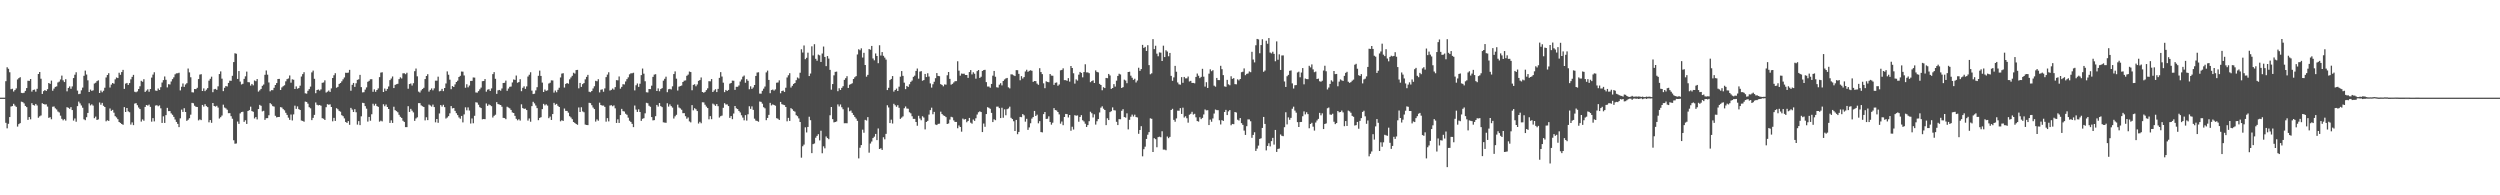 <?xml version="1.0" encoding="UTF-8"?>
<svg xmlns="http://www.w3.org/2000/svg" width="1920" height="150">
  <path d="M0 75.000h1v1.000H0zM1 75.000h1v1.000H1zM2 75.000h1v1.000H2zM3 75.000h1v1.000H3zM4 62.355h1v31.933H4zM5 51.660h1v46.910H5zM6 52.853h1v42.206H6zM7 55.488h1v34.395H7zM8 68.495h1v13.296H8zM9 68.144h1v13.324H9zM10 70.302h1v9.426H10zM11 69.181h1v11.905H11zM12 67.914h1v14.138H12zM13 61.014h1v36.214H13zM14 60.007h1v35.318H14zM15 59.272h1v35.296H15zM16 71.338h1v6.718H16zM17 71.551h1v6.869H17zM18 71.214h1v8.193H18zM19 69.764h1v11.590H19zM20 67.621h1v14.638H20zM21 62.004h1v30.064H21zM22 62.094h1v27.791H22zM23 60.693h1v30.960H23zM24 70.337h1v8.910H24zM25 69.088h1v11.564H25zM26 68.768h1v12.322H26zM27 70.385h1v9.458H27zM28 68.195h1v12.827H28zM29 56.819h1v33.612H29zM30 55.311h1v34.022H30zM31 60.470h1v28.203H31zM32 72.158h1v7.161H32zM33 69.990h1v9.866H33zM34 69.111h1v11.158H34zM35 69.903h1v10.200H35zM36 68.485h1v13.395H36zM37 63.722h1v26.815H37zM38 64.400h1v25.622H38zM39 61.896h1v29.676H39zM40 69.705h1v12.268H40zM41 68.022h1v13.758H41zM42 66.705h1v16.474H42zM43 66.368h1v17.684H43zM44 63.346h1v22.287H44zM45 62.681h1v23.671H45zM46 61.010h1v27.846H46zM47 58.037h1v33.203H47zM48 61.719h1v30.700H48zM49 63.019h1v28.453H49zM50 60.802h1v31.813H50zM51 70.121h1v12.205H51zM52 67.535h1v15.250H52zM53 66.352h1v17.213H53zM54 68.217h1v14.086H54zM55 66.367h1v18.183H55zM56 59.975h1v32.634H56zM57 57.418h1v33.573H57zM58 55.504h1v37.972H58zM59 69.600h1v11.906H59zM60 72.289h1v5.757H60zM61 71.991h1v7.423H61zM62 69.399h1v11.609H62zM63 67.263h1v15.474H63zM64 58.197h1v33.430H64zM65 54.241h1v38.060H65zM66 57.217h1v32.794H66zM67 61.675h1v25.053H67zM68 70.678h1v8.675H68zM69 68.794h1v12.130H69zM70 69.787h1v10.329H70zM71 69.368h1v11.738H71zM72 64.135h1v26.643H72zM73 63.563h1v26.003H73zM74 62.303h1v29.831H74zM75 61.704h1v30.012H75zM76 71.429h1v7.273H76zM77 69.511h1v10.931H77zM78 70.861h1v8.121H78zM79 69.666h1v11.590H79zM80 67.369h1v14.795H80zM81 59.497h1v33.706H81zM82 57.608h1v34.737H82zM83 56.209h1v36.691H83zM84 67.221h1v16.090H84zM85 64.996h1v20.157H85zM86 63.743h1v20.636H86zM87 64.313h1v22.219H87zM88 60.921h1v28.344H88zM89 59.490h1v30.706H89zM90 59.931h1v31.635H90zM91 55.861h1v37.855H91zM92 57.456h1v36.951H92zM93 55.331h1v39.903H93zM94 53.651h1v42.195H94zM95 68.258h1v14.029H95zM96 64.187h1v21.843H96zM97 63.690h1v19.244H97zM98 65.205h1v20.324H98zM99 63.806h1v22.427H99zM100 60.929h1v34.774H100zM101 59.030h1v34.952H101zM102 57.487h1v38.605H102zM103 70.454h1v9.104H103zM104 70.875h1v8.308H104zM105 70.186h1v10.623H105zM106 68.370h1v14.216H106zM107 66.227h1v17.525H107zM108 62.078h1v31.315H108zM109 62.780h1v28.942H109zM110 60.834h1v31.886H110zM111 70.601h1v11.524H111zM112 69.560h1v11.071H112zM113 68.603h1v12.489H113zM114 70.449h1v9.881H114zM115 68.374h1v13.721H115zM116 59.610h1v33.832H116zM117 57.301h1v33.437H117zM118 55.502h1v37.736H118zM119 69.546h1v11.504H119zM120 69.809h1v10.967H120zM121 67.969h1v13.653H121zM122 69.107h1v11.840H122zM123 66.968h1v16.235H123zM124 63.371h1v31.045H124zM125 61.561h1v27.764H125zM126 58.710h1v35.687H126zM127 61.298h1v27.119H127zM128 67.111h1v15.756H128zM129 64.679h1v20.663H129zM130 64.879h1v20.423H130zM131 62.571h1v24.513H131zM132 60.794h1v27.354H132zM133 59.408h1v30.359H133zM134 57.067h1v34.748H134zM135 56.343h1v37.311H135zM136 56.287h1v38.854H136zM137 55.847h1v41.811H137zM138 69.408h1v21.451H138zM139 66.627h1v17.564H139zM140 64.115h1v21.845H140zM141 66.690h1v16.394H141zM142 64.885h1v21.118H142zM143 63.899h1v28.928H143zM144 52.624h1v39.354H144zM145 55.596h1v35.204H145zM146 59.321h1v28.730H146zM147 70.852h1v8.145H147zM148 71.004h1v8.317H148zM149 68.340h1v12.847H149zM150 68.473h1v13.568H150zM151 67.441h1v14.747H151zM152 60.708h1v31.758H152zM153 57.279h1v34.435H153zM154 56.972h1v35.309H154zM155 69.910h1v10.655H155zM156 67.905h1v13.982H156zM157 69.981h1v10.049H157zM158 68.873h1v12.647H158zM159 67.705h1v14.577H159zM160 61.930h1v32.021H160zM161 60.518h1v31.712H161zM162 58.870h1v35.431H162zM163 70.800h1v8.326H163zM164 68.570h1v12.834H164zM165 68.228h1v13.644H165zM166 69.022h1v12.208H166zM167 66.314h1v16.339H167zM168 56.883h1v34.130H168zM169 54.858h1v35.171H169zM170 60.434h1v28.270H170zM171 69.971h1v10.423H171zM172 67.443h1v15.161H172zM173 66.118h1v17.136H173zM174 66.412h1v17.866H174zM175 63.679h1v23.273H175zM176 61.945h1v24.958H176zM177 62.054h1v27.196H177zM178 58.240h1v32.949H178zM179 47.672h1v60.030H179zM180 40.895h1v69.476H180zM181 41.285h1v68.883H181zM182 60.601h1v32.722H182zM183 54.579h1v40.553H183zM184 62.682h1v24.391H184zM185 64.870h1v21.186H185zM186 64.369h1v21.427H186zM187 60.580h1v33.010H187zM188 58.620h1v33.729H188zM189 54.983h1v40.213H189zM190 63.088h1v22.160H190zM191 63.227h1v21.358H191zM192 65.766h1v16.143H192zM193 64.481h1v20.825H193zM194 65.515h1v20.327H194zM195 61.790h1v29.201H195zM196 62.358h1v27.548H196zM197 60.719h1v30.974H197zM198 70.334h1v13.422H198zM199 69.359h1v11.169H199zM200 68.293h1v12.959H200zM201 65.902h1v19.657H201zM202 64.911h1v20.206H202zM203 57.436h1v34.614H203zM204 54.127h1v36.630H204zM205 57.328h1v33.379H205zM206 63.316h1v25.187H206zM207 70.127h1v9.094H207zM208 69.243h1v10.865H208zM209 69.288h1v12.240H209zM210 67.437h1v14.441H210zM211 65.258h1v23.673H211zM212 63.783h1v26.400H212zM213 60.683h1v29.172H213zM214 60.555h1v29.268H214zM215 69.119h1v13.145H215zM216 67.108h1v15.491H216zM217 66.217h1v17.576H217zM218 65.469h1v19.247H218zM219 62.473h1v24.137H219zM220 60.775h1v27.508H220zM221 60.257h1v30.116H221zM222 57.948h1v34.099H222zM223 63.482h1v24.484H223zM224 60.932h1v31.561H224zM225 61.242h1v26.638H225zM226 68.352h1v12.817H226zM227 66.342h1v17.245H227zM228 68.152h1v13.566H228zM229 67.657h1v16.182H229zM230 65.789h1v18.713H230zM231 58.802h1v33.788H231zM232 56.927h1v35.966H232zM233 55.449h1v38.050H233zM234 71.682h1v6.353H234zM235 71.946h1v6.328H235zM236 69.730h1v9.882H236zM237 68.458h1v13.872H237zM238 66.488h1v16.711H238zM239 55.586h1v36.689H239zM240 54.230h1v36.314H240zM241 60.503h1v27.714H241zM242 71.563h1v7.150H242zM243 69.141h1v11.326H243zM244 68.769h1v12.174H244zM245 69.604h1v11.052H245zM246 68.641h1v12.538H246zM247 63.572h1v27.211H247zM248 63.311h1v27.878H248zM249 61.691h1v30.443H249zM250 71.072h1v11.243H250zM251 70.424h1v9.590H251zM252 69.506h1v10.939H252zM253 70.618h1v9.490H253zM254 67.892h1v14.273H254zM255 59.885h1v33.318H255zM256 57.800h1v32.716H256zM257 56.211h1v36.684H257zM258 67.382h1v15.694H258zM259 66.710h1v17.210H259zM260 64.471h1v20.682H260zM261 63.744h1v22.027H261zM262 62.479h1v25.987H262zM263 60.920h1v28.345H263zM264 59.489h1v31.433H264zM265 55.861h1v37.857H265zM266 55.943h1v38.466H266zM267 55.742h1v37.283H267zM268 53.649h1v42.198H268zM269 69.664h1v13.160H269zM270 65.135h1v19.025H270zM271 63.692h1v22.336H271zM272 66.724h1v17.124H272zM273 63.938h1v22.296H273zM274 61.314h1v34.390H274zM275 60.930h1v32.091H275zM276 57.487h1v38.605H276zM277 66.901h1v22.424H277zM278 70.968h1v7.958H278zM279 70.796h1v8.388H279zM280 68.808h1v12.717H280zM281 67.142h1v16.338H281zM282 62.836h1v30.557H282zM283 62.078h1v27.723H283zM284 60.881h1v31.840H284zM285 60.833h1v26.924H285zM286 70.498h1v9.180H286zM287 68.603h1v12.490H287zM288 70.491h1v9.241H288zM289 69.118h1v12.318H289zM290 67.899h1v14.196H290zM291 59.222h1v34.220H291zM292 55.757h1v36.902H292zM293 55.502h1v37.739H293zM294 70.655h1v9.438H294zM295 67.969h1v13.653H295zM296 69.771h1v10.484H296zM297 68.282h1v13.891H297zM298 66.399h1v17.337H298zM299 61.561h1v32.855H299zM300 60.300h1v32.090H300zM301 58.711h1v35.687H301zM302 67.620h1v14.349H302zM303 65.179h1v19.460H303zM304 64.679h1v20.662H304zM305 64.368h1v21.852H305zM306 60.794h1v27.355H306zM307 59.408h1v30.294H307zM308 60.263h1v30.320H308zM309 56.343h1v36.401H309zM310 56.287h1v37.367H310zM311 57.009h1v40.650H311zM312 55.847h1v41.768H312zM313 68.148h1v13.408H313zM314 64.555h1v21.404H314zM315 64.115h1v19.491H315zM316 65.678h1v19.325H316zM317 63.910h1v22.389H317zM318 54.672h1v38.155H318zM319 52.624h1v38.343H319zM320 58.614h1v31.473H320zM321 70.355h1v8.841H321zM322 71.052h1v8.132H322zM323 69.442h1v11.489H323zM324 68.340h1v13.273H324zM325 67.441h1v14.747H325zM326 60.708h1v31.757H326zM327 58.378h1v31.681H327zM328 56.972h1v35.309H328zM329 70.363h1v9.991H329zM330 69.004h1v12.005H330zM331 67.905h1v13.983H331zM332 69.368h1v10.955H332zM333 67.863h1v14.381H333zM334 61.930h1v32.021H334zM335 61.961h1v29.434H335zM336 58.869h1v35.431H336zM337 70.124h1v17.022H337zM338 69.726h1v10.954H338zM339 68.228h1v13.644H339zM340 69.982h1v10.497H340zM341 67.562h1v14.708H341zM342 64.080h1v26.933H342zM343 54.858h1v35.396H343zM344 57.407h1v31.794H344zM345 61.186h1v25.838H345zM346 68.513h1v12.959H346zM347 66.118h1v17.136H347zM348 66.838h1v16.123H348zM349 64.816h1v20.349H349zM350 62.990h1v23.963H350zM351 61.945h1v26.500H351zM352 59.115h1v31.091H352zM353 58.240h1v32.949H353zM354 54.919h1v34.100H354zM355 55.039h1v38.985H355zM356 57.942h1v29.911H356zM357 67.365h1v15.085H357zM358 64.739h1v19.977H358zM359 67.064h1v15.441H359zM360 65.710h1v19.195H360zM361 62.163h1v32.727H361zM362 62.097h1v28.873H362zM363 59.515h1v35.177H363zM364 59.586h1v29.325H364zM365 71.007h1v7.550H365zM366 71.147h1v7.674H366zM367 70.002h1v10.411H367zM368 68.605h1v13.722H368zM369 67.277h1v15.735H369zM370 62.363h1v29.281H370zM371 62.202h1v29.194H371zM372 60.736h1v30.822H372zM373 70.395h1v9.076H373zM374 68.878h1v12.430H374zM375 68.528h1v11.671H375zM376 69.823h1v10.971H376zM377 67.903h1v13.646H377zM378 56.927h1v33.335H378zM379 55.421h1v33.527H379zM380 60.513h1v27.606H380zM381 72.066h1v6.366H381zM382 69.384h1v10.560H382zM383 69.072h1v11.230H383zM384 69.611h1v11.011H384zM385 67.936h1v14.018H385zM386 63.745h1v26.788H386zM387 63.578h1v27.073H387zM388 61.903h1v29.662H388zM389 69.718h1v12.252H389zM390 68.000h1v14.561H390zM391 66.672h1v16.535H391zM392 66.453h1v17.956H392zM393 63.312h1v23.074H393zM394 61.017h1v25.783H394zM395 61.342h1v27.626H395zM396 58.035h1v33.210H396zM397 63.540h1v28.859H397zM398 63.012h1v28.572H398zM399 60.800h1v31.814H399zM400 70.042h1v10.061H400zM401 67.449h1v15.524H401zM402 66.324h1v17.266H402zM403 68.230h1v15.162H403zM404 66.367h1v18.179H404zM405 58.760h1v33.859H405zM406 57.415h1v33.571H406zM407 55.502h1v37.977H407zM408 69.600h1v11.894H408zM409 72.252h1v5.953H409zM410 71.955h1v7.438H410zM411 69.401h1v11.670H411zM412 66.977h1v16.073H412zM413 58.202h1v34.087H413zM414 54.241h1v36.318H414zM415 58.314h1v31.698H415zM416 63.442h1v20.393H416zM417 70.678h1v9.104H417zM418 68.787h1v12.142H418zM419 69.789h1v10.325H419zM420 69.369h1v11.736H420zM421 64.133h1v26.643H421zM422 63.560h1v26.010H422zM423 61.702h1v30.433H423zM424 61.807h1v25.797H424zM425 71.143h1v7.868H425zM426 69.507h1v10.937H426zM427 70.862h1v8.916H427zM428 68.967h1v12.289H428zM429 67.369h1v14.795H429zM430 59.501h1v33.704H430zM431 56.518h1v35.830H431zM432 56.208h1v36.691H432zM433 67.223h1v16.109H433zM434 64.469h1v20.686H434zM435 63.741h1v21.447H435zM436 64.312h1v22.221H436zM437 60.919h1v28.347H437zM438 59.489h1v30.707H438zM439 58.224h1v33.342H439zM440 55.861h1v37.857H440zM441 56.525h1v37.884H441zM442 53.795h1v41.439H442zM443 53.649h1v42.199H443zM444 67.839h1v14.705H444zM445 63.690h1v22.338H445zM446 66.725h1v15.671H446zM447 64.595h1v20.935H447zM448 63.805h1v22.429H448zM449 60.930h1v34.773H449zM450 59.032h1v36.991H450zM451 57.487h1v38.604H451zM452 70.453h1v8.483H452zM453 70.795h1v8.388H453zM454 69.881h1v10.927H454zM455 67.924h1v14.662H455zM456 66.227h1v17.525H456zM457 62.078h1v31.315H457zM458 62.421h1v29.300H458zM459 60.833h1v31.887H459zM460 70.938h1v7.932H460zM461 68.941h1v11.690H461zM462 68.603h1v12.490H462zM463 70.448h1v10.575H463zM464 67.899h1v14.196H464zM465 59.222h1v34.220H465zM466 57.300h1v33.437H466zM467 55.502h1v37.739H467zM468 69.546h1v11.504H468zM469 69.037h1v11.739H469zM470 67.969h1v13.653H470zM471 68.858h1v12.089H471zM472 66.899h1v16.304H472zM473 61.561h1v32.855H473zM474 61.688h1v29.949H474zM475 58.711h1v35.687H475zM476 68.074h1v20.316H476zM477 66.725h1v16.906H477zM478 64.679h1v20.662H478zM479 64.879h1v20.787H479zM480 62.571h1v24.781H480zM481 60.794h1v27.355H481zM482 59.408h1v30.958H482zM483 57.067h1v35.677H483zM484 56.308h1v37.346H484zM485 56.287h1v38.853H485zM486 55.847h1v41.811H486zM487 69.408h1v11.630H487zM488 65.490h1v18.701H488zM489 64.115h1v21.845H489zM490 66.690h1v17.253H490zM491 64.325h1v21.678H491zM492 57.727h1v35.100H492zM493 52.624h1v38.609H493zM494 56.582h1v34.219H494zM495 62.408h1v24.639H495zM496 70.852h1v8.112H496zM497 71.004h1v8.317H497zM498 68.340h1v12.847H498zM499 68.473h1v13.568H499zM500 65.810h1v24.109H500zM501 59.036h1v33.429H501zM502 57.279h1v35.002H502zM503 56.972h1v32.244H503zM504 69.891h1v10.674H504zM505 67.905h1v13.983H505zM506 70.092h1v9.087H506zM507 68.392h1v13.129H507zM508 67.705h1v14.577H508zM509 61.930h1v32.021H509zM510 60.519h1v33.654H510zM511 58.869h1v35.431H511zM512 70.800h1v8.489H512zM513 68.570h1v13.302H513zM514 68.228h1v11.955H514zM515 68.684h1v12.827H515zM516 66.314h1v16.339H516zM517 56.883h1v34.130H517zM518 54.858h1v34.478H518zM519 60.434h1v27.751H519zM520 69.510h1v10.883H520zM521 66.584h1v16.021H521zM522 66.118h1v17.136H522zM523 65.709h1v18.568H523zM524 62.990h1v23.963H524zM525 61.945h1v24.958H525zM526 61.766h1v27.485H526zM527 58.240h1v32.949H527zM528 57.298h1v32.899H528zM529 54.919h1v38.321H529zM530 55.333h1v38.691H530zM531 69.318h1v11.433H531zM532 65.191h1v19.525H532zM533 64.739h1v18.354H533zM534 66.262h1v17.639H534zM535 64.844h1v20.436H535zM536 62.097h1v32.793H536zM537 61.469h1v32.080H537zM538 59.515h1v35.177H538zM539 70.674h1v7.883H539zM540 71.210h1v7.436H540zM541 70.565h1v9.848H541zM542 69.239h1v12.621H542zM543 67.821h1v15.191H543zM544 62.363h1v29.281H544zM545 62.467h1v26.717H545zM546 60.736h1v30.822H546zM547 70.681h1v8.901H547zM548 69.500h1v10.805H548zM549 68.528h1v12.780H549zM550 70.705h1v9.240H550zM551 68.273h1v13.276H551zM552 59.805h1v30.458H552zM553 55.421h1v33.820H553zM554 58.786h1v30.000H554zM555 63.493h1v19.304H555zM556 70.756h1v8.508H556zM557 69.072h1v11.230H557zM558 69.871h1v10.310H558zM559 69.091h1v12.356H559zM560 64.241h1v26.293H560zM561 63.745h1v25.416H561zM562 61.903h1v29.662H562zM563 62.009h1v25.182H563zM564 69.019h1v12.377H564zM565 66.672h1v16.535H565zM566 66.663h1v17.121H566zM567 65.612h1v19.591H567zM568 62.633h1v23.753H568zM569 61.017h1v27.502H569zM570 58.868h1v31.441H570zM571 58.035h1v34.364H571zM572 63.540h1v24.906H572zM573 60.800h1v31.814H573zM574 62.033h1v25.727H574zM575 68.561h1v13.068H575zM576 66.324h1v17.266H576zM577 68.230h1v13.472H577zM578 67.166h1v17.220H578zM579 65.290h1v25.851H579zM580 58.300h1v34.319H580zM581 55.727h1v37.169H581zM582 55.502h1v37.977H582zM583 71.875h1v6.113H583zM584 71.955h1v6.295H584zM585 69.751h1v9.869H585zM586 68.094h1v14.221H586zM587 66.482h1v16.713H587zM588 55.585h1v36.704H588zM589 54.241h1v36.318H589zM590 61.414h1v26.827H590zM591 71.571h1v7.438H591zM592 69.153h1v11.776H592zM593 68.787h1v11.384H593zM594 69.605h1v11.042H594zM595 68.641h1v12.539H595zM596 63.560h1v27.217H596zM597 63.316h1v27.873H597zM598 61.702h1v30.433H598zM599 71.607h1v6.685H599zM600 69.872h1v10.141H600zM601 69.507h1v10.937H601zM602 70.583h1v10.139H602zM603 67.369h1v14.795H603zM604 59.501h1v33.704H604zM605 57.803h1v32.716H605zM606 56.208h1v36.691H606zM607 67.223h1v15.848H607zM608 65.901h1v18.018H608zM609 64.469h1v20.686H609zM610 63.741h1v22.028H610zM611 61.614h1v26.853H611zM612 59.489h1v29.777H612zM613 60.272h1v30.650H613zM614 55.861h1v37.857H614zM615 37.855h1v83.215H615zM616 40.368h1v71.989H616zM617 34.898h1v76.132H617zM618 45.486h1v52.294H618zM619 44.406h1v57.344H619zM620 40.443h1v57.031H620zM621 58.440h1v31.204H621zM622 56.497h1v35.793H622zM623 35.582h1v82.021H623zM624 42.586h1v68.121H624zM625 33.945h1v76.244H625zM626 45.152h1v60.647H626zM627 46.630h1v57.719H627zM628 41.943h1v61.103H628zM629 42.516h1v65.315H629zM630 47.559h1v52.854H630zM631 41.117h1v76.603H631zM632 35.717h1v76.658H632zM633 43.716h1v70.215H633zM634 50.796h1v54.030H634zM635 43.054h1v62.987H635zM636 45.013h1v61.912H636zM637 53.663h1v34.847H637zM638 68.871h1v13.302H638zM639 64.568h1v26.907H639zM640 57.855h1v36.149H640zM641 55.217h1v38.491H641zM642 54.983h1v38.289H642zM643 70.057h1v10.132H643zM644 67.812h1v13.956H644zM645 69.100h1v11.132H645zM646 67.470h1v14.930H646zM647 66.224h1v17.687H647zM648 61.360h1v33.308H648zM649 60.076h1v34.523H649zM650 58.496h1v36.176H650zM651 67.553h1v15.011H651zM652 65.076h1v20.372H652zM653 64.574h1v20.341H653zM654 63.926h1v22.751H654zM655 60.689h1v27.556H655zM656 59.324h1v30.447H656zM657 58.467h1v32.632H657zM658 41.844h1v50.980H658zM659 37.820h1v83.815H659zM660 38.597h1v74.869H660zM661 37.143h1v74.261H661zM662 44.208h1v55.381H662zM663 40.536h1v61.417H663zM664 49.918h1v42.149H664zM665 58.870h1v33.688H665zM666 57.475h1v32.493H666zM667 37.676h1v79.597H667zM668 38.206h1v72.030H668zM669 35.289h1v73.407H669zM670 44.909h1v61.145H670zM671 46.332h1v58.633H671zM672 41.036h1v61.810H672zM673 42.990h1v64.618H673zM674 48.526h1v50.113H674zM675 34.750h1v79.690H675zM676 42.643h1v71.245H676zM677 39.970h1v75.173H677zM678 42.856h1v62.582H678zM679 44.228h1v62.767H679zM680 45.781h1v57.016H680zM681 69.192h1v11.655H681zM682 67.441h1v15.108H682zM683 61.491h1v33.041H683zM684 60.642h1v31.275H684zM685 58.395h1v36.498H685zM686 70.343h1v9.392H686zM687 69.117h1v11.706H687zM688 68.057h1v13.989H688zM689 69.870h1v10.933H689zM690 66.549h1v16.265H690zM691 58.873h1v32.428H691zM692 54.581h1v35.712H692zM693 58.263h1v31.140H693zM694 63.484h1v19.653H694zM695 68.433h1v13.354H695zM696 66.015h1v17.335H696zM697 66.762h1v16.735H697zM698 64.720h1v21.502H698zM699 62.885h1v24.172H699zM700 61.862h1v27.435H700zM701 59.022h1v32.256H701zM702 58.099h1v33.172H702zM703 54.459h1v39.230H703zM704 52.645h1v43.921H704zM705 60.433h1v28.523H705zM706 54.992h1v36.049H706zM707 54.620h1v37.739H707zM708 62.009h1v27.261H708zM709 61.481h1v28.798H709zM710 56.765h1v42.605H710zM711 59.183h1v34.459H711zM712 56.249h1v36.562H712zM713 58.779h1v29.218H713zM714 64.051h1v20.526H714zM715 67.282h1v15.401H715zM716 64.739h1v23.032H716zM717 62.772h1v23.127H717zM718 60.076h1v35.541H718zM719 56.117h1v39.947H719zM720 58.329h1v36.823H720zM721 58.505h1v36.452H721zM722 64.612h1v21.140H722zM723 65.205h1v22.413H723zM724 66.285h1v22.366H724zM725 64.818h1v24.212H725zM726 65.013h1v24.953H726zM727 57.797h1v37.439H727zM728 55.316h1v39.515H728zM729 60.585h1v31.275H729zM730 65.006h1v24.691H730zM731 64.426h1v25.685H731zM732 63.344h1v29.107H732zM733 62.367h1v31.292H733zM734 62.332h1v31.326H734zM735 47.031h1v51.500H735zM736 54.279h1v42.057H736zM737 58.091h1v39.436H737zM738 56.492h1v44.622H738zM739 56.680h1v34.394H739zM740 56.577h1v35.269H740zM741 57.596h1v33.821H741zM742 57.583h1v36.329H742zM743 59.812h1v33.069H743zM744 55.335h1v35.254H744zM745 53.789h1v40.429H745zM746 57.162h1v37.804H746zM747 55.524h1v36.273H747zM748 56.646h1v36.203H748zM749 60.405h1v30.426H749zM750 54.639h1v33.302H750zM751 53.768h1v32.473H751zM752 59.828h1v25.687H752zM753 58.927h1v27.161H753zM754 54.489h1v46.960H754zM755 53.828h1v41.044H755zM756 53.623h1v43.778H756zM757 63.059h1v24.559H757zM758 66.465h1v15.881H758zM759 66.460h1v16.333H759zM760 67.358h1v16.221H760zM761 64.484h1v22.195H761zM762 58.111h1v35.621H762zM763 54.491h1v37.160H763zM764 58.926h1v33.381H764zM765 67.027h1v14.901H765zM766 67.298h1v14.593H766zM767 65.049h1v17.987H767zM768 63.907h1v26.769H768zM769 65.585h1v17.151H769zM770 62.194h1v28.208H770zM771 61.025h1v22.948H771zM772 60.259h1v28.244H772zM773 59.840h1v24.028H773zM774 67.080h1v16.239H774zM775 67.906h1v14.007H775zM776 57.093h1v33.355H776zM777 57.164h1v34.288H777zM778 57.852h1v35.273H778zM779 58.406h1v42.182H779zM780 53.853h1v38.269H780zM781 53.924h1v49.142H781zM782 56.732h1v44.590H782zM783 61.651h1v28.129H783zM784 58.454h1v31.532H784zM785 60.309h1v27.299H785zM786 59.176h1v29.398H786zM787 54.906h1v38.558H787zM788 53.532h1v37.719H788zM789 55.127h1v44.619H789zM790 54.362h1v43.476H790zM791 53.986h1v40.689H791zM792 54.362h1v36.728H792zM793 62.882h1v27.012H793zM794 62.198h1v22.978H794zM795 62.328h1v26.737H795zM796 64.203h1v23.867H796zM797 65.102h1v29.613H797zM798 52.365h1v40.647H798zM799 55.323h1v46.087H799zM800 56.928h1v44.779H800zM801 64.007h1v23.646H801zM802 67.731h1v18.261H802zM803 62.473h1v28.868H803zM804 62.913h1v28.250H804zM805 63.187h1v26.167H805zM806 56.842h1v36.877H806zM807 58.071h1v37.677H807zM808 58.150h1v36.085H808zM809 65.157h1v17.865H809zM810 63.605h1v20.905H810zM811 63.344h1v21.492H811zM812 65.864h1v20.177H812zM813 64.882h1v22.975H813zM814 54.003h1v40.970H814zM815 53.704h1v39.608H815zM816 52.474h1v43.670H816zM817 61.539h1v28.304H817zM818 61.554h1v25.944H818zM819 62.048h1v25.585H819zM820 60.002h1v30.192H820zM821 62.664h1v25.662H821zM822 50.682h1v49.715H822zM823 52.200h1v45.145H823zM824 56.263h1v43.211H824zM825 64.198h1v24.286H825zM826 60.969h1v27.926H826zM827 61.898h1v26.705H827zM828 57.335h1v36.168H828zM829 55.234h1v34.641H829zM830 55.992h1v32.406H830zM831 59.402h1v32.984H831zM832 55.370h1v37.915H832zM833 49.343h1v45.691H833zM834 55.606h1v41.912H834zM835 55.619h1v40.447H835zM836 56.236h1v36.853H836zM837 63.131h1v22.660H837zM838 62.279h1v24.691H838zM839 61.683h1v28.540H839zM840 63.746h1v24.072H840zM841 54.074h1v41.603H841zM842 55.243h1v37.907H842zM843 55.583h1v35.849H843zM844 64.409h1v21.962H844zM845 65.269h1v17.416H845zM846 69.325h1v12.318H846zM847 66.954h1v16.531H847zM848 67.658h1v16.843H848zM849 59.830h1v36.276H849zM850 60.076h1v30.743H850zM851 56.771h1v35.423H851zM852 57.952h1v28.149H852zM853 68.231h1v17.177H853zM854 67.564h1v14.937H854zM855 64.632h1v20.009H855zM856 66.513h1v18.324H856zM857 61.940h1v31.624H857zM858 58.299h1v37.773H858zM859 56.635h1v34.858H859zM860 57.209h1v34.400H860zM861 67.559h1v17.512H861zM862 66.910h1v16.931H862zM863 61.192h1v28.715H863zM864 61.854h1v28.458H864zM865 63.918h1v23.105H865zM866 55.285h1v44.070H866zM867 55.104h1v36.889H867zM868 58.089h1v31.571H868zM869 59.677h1v28.321H869zM870 61.334h1v28.148H870zM871 60.478h1v27.568H871zM872 63.328h1v26.587H872zM873 61.828h1v28.367H873zM874 52.035h1v50.701H874zM875 54.449h1v45.395H875zM876 53.065h1v43.872H876zM877 34.466h1v85.582H877zM878 36.807h1v77.756H878zM879 36.002h1v76.620H879zM880 39.102h1v67.587H880zM881 34.718h1v68.774H881zM882 50.036h1v51.455H882zM883 57.020h1v33.860H883zM884 56.342h1v34.896H884zM885 30.033h1v86.683H885zM886 37.755h1v68.365H886zM887 35.127h1v71.767H887zM888 41.233h1v71.844H888zM889 43.228h1v62.103H889zM890 40.261h1v64.683H890zM891 40.429h1v65.010H891zM892 46.827h1v53.972H892zM893 35.082h1v79.814H893zM894 43.825h1v71.055H894zM895 38.607h1v76.779H895zM896 39.589h1v65.293H896zM897 43.225h1v62.931H897zM898 40.671h1v64.430H898zM899 58.277h1v26.225H899zM900 62.064h1v21.509H900zM901 59.443h1v32.613H901zM902 50.601h1v42.867H902zM903 55.080h1v35.856H903zM904 63.326h1v21.677H904zM905 64.786h1v20.267H905zM906 65.038h1v18.022H906zM907 59.247h1v28.253H907zM908 63.613h1v19.090H908zM909 59.100h1v31.180H909zM910 60.204h1v29.090H910zM911 60.182h1v30.666H911zM912 58.759h1v35.467H912zM913 62.549h1v25.559H913zM914 62.102h1v25.318H914zM915 63.715h1v22.126H915zM916 63.671h1v24.292H916zM917 64.019h1v23.370H917zM918 59.096h1v31.023H918zM919 56.471h1v36.512H919zM920 58.180h1v35.228H920zM921 60.031h1v30.014H921zM922 59.019h1v32.488H922zM923 52.857h1v37.673H923zM924 58.901h1v28.983H924zM925 66.528h1v17.537H925zM926 63.143h1v21.628H926zM927 67.519h1v17.106H927zM928 56.555h1v39.488H928zM929 53.261h1v38.596H929zM930 54.695h1v38.794H930zM931 53.931h1v37.035H931zM932 65.780h1v21.391H932zM933 66.536h1v17.609H933zM934 59.872h1v24.709H934zM935 61.466h1v23.152H935zM936 61.542h1v30.841H936zM937 50.552h1v45.027H937zM938 53.163h1v39.098H938zM939 57.689h1v35.163H939zM940 66.352h1v19.684H940zM941 66.668h1v17.689H941zM942 61.322h1v27.056H942zM943 64.790h1v20.744H943zM944 65.490h1v19.034H944zM945 58.561h1v37.623H945zM946 60.587h1v34.612H946zM947 59.987h1v35.408H947zM948 64.614h1v21.395H948zM949 64.781h1v21.657H949zM950 60.922h1v31.030H950zM951 61.758h1v30.820H951zM952 60.697h1v29.986H952zM953 55.442h1v39.104H953zM954 55.114h1v40.809H954zM955 52.544h1v47.775H955zM956 57.768h1v45.873H956zM957 56.716h1v40.186H957zM958 56.403h1v35.284H958zM959 54.907h1v36.838H959zM960 55.437h1v37.672H960zM961 39.770h1v66.084H961zM962 45.721h1v57.928H962zM963 47.905h1v53.652H963zM964 34.775h1v81.158H964zM965 29.886h1v84.223H965zM966 30.282h1v81.522H966zM967 40.920h1v65.758H967zM968 34.618h1v71.567H968zM969 30.137h1v68.114H969zM970 55.164h1v34.653H970zM971 54.173h1v40.995H971zM972 31.293h1v84.238H972zM973 33.600h1v78.483H973zM974 29.238h1v80.801H974zM975 40.322h1v72.096H975zM976 40.992h1v67.408H976zM977 39.714h1v66.169H977zM978 41.374h1v69.676H978zM979 47.074h1v52.716H979zM980 31.799h1v84.872H980zM981 45.869h1v68.489H981zM982 41.729h1v72.318H982zM983 53.715h1v49.546H983zM984 42.583h1v61.706H984zM985 42.566h1v62.055H985zM986 62.545h1v35.156H986zM987 66.779h1v19.437H987zM988 58.548h1v36.972H988zM989 57.476h1v32.681H989zM990 54.369h1v37.637H990zM991 54.043h1v36.468H991zM992 64.050h1v19.468H992zM993 67.997h1v13.938H993zM994 65.471h1v19.491H994zM995 65.329h1v21.223H995zM996 55.633h1v38.141H996zM997 55.030h1v42.511H997zM998 59.331h1v34.399H998zM999 55.691h1v37.978H999zM1000 52.264h1v37.041H1000zM1001 64.769h1v20.798H1001zM1002 60.326h1v27.507H1002zM1003 60.744h1v25.493H1003zM1004 60.813h1v26.825H1004zM1005 50.548h1v47.961H1005zM1006 51.770h1v43.460H1006zM1007 49.475h1v44.844H1007zM1008 53.314h1v43.966H1008zM1009 55.437h1v44.869H1009zM1010 54.937h1v39.171H1010zM1011 60.661h1v31.881H1011zM1012 60.376h1v30.909H1012zM1013 62.405h1v24.281H1013zM1014 62.792h1v25.794H1014zM1015 61.999h1v25.017H1015zM1016 54.153h1v44.959H1016zM1017 50.483h1v44.729H1017zM1018 54.757h1v40.028H1018zM1019 68.707h1v14.437H1019zM1020 67.241h1v15.338H1020zM1021 64.457h1v23.514H1021zM1022 61.687h1v26.505H1022zM1023 62.682h1v24.688H1023zM1024 54.506h1v38.990H1024zM1025 56.909h1v38.418H1025zM1026 56.762h1v37.733H1026zM1027 66.266h1v18.963H1027zM1028 62.682h1v23.585H1028zM1029 60.994h1v25.009H1029zM1030 61.707h1v23.178H1030zM1031 62.159h1v24.182H1031zM1032 58.269h1v38.661H1032zM1033 55.967h1v37.027H1033zM1034 55.141h1v41.559H1034zM1035 62.759h1v22.198H1035zM1036 63.640h1v21.889H1036zM1037 63.078h1v23.518H1037zM1038 61.934h1v27.041H1038zM1039 61.126h1v28.584H1039zM1040 49.734h1v46.655H1040zM1041 48.987h1v47.136H1041zM1042 52.800h1v40.868H1042zM1043 57.748h1v41.102H1043zM1044 58.358h1v34.481H1044zM1045 56.930h1v33.783H1045zM1046 64.069h1v21.913H1046zM1047 60.995h1v24.052H1047zM1048 60.408h1v28.933H1048zM1049 58.651h1v36.437H1049zM1050 51.399h1v41.128H1050zM1051 37.416h1v82.662H1051zM1052 37.577h1v80.533H1052zM1053 35.337h1v80.990H1053zM1054 37.584h1v65.464H1054zM1055 42.812h1v64.421H1055zM1056 43.519h1v53.580H1056zM1057 56.027h1v35.403H1057zM1058 54.324h1v39.971H1058zM1059 41.038h1v74.955H1059zM1060 39.510h1v69.819H1060zM1061 33.512h1v79.168H1061zM1062 41.988h1v67.346H1062zM1063 43.096h1v60.424H1063zM1064 37.760h1v66.168H1064zM1065 44.977h1v59.329H1065zM1066 47.088h1v50.981H1066zM1067 43.727h1v65.938H1067zM1068 42.826h1v71.493H1068zM1069 43.246h1v68.819H1069zM1070 42.965h1v62.102H1070zM1071 40.069h1v66.607H1071zM1072 43.585h1v61.211H1072zM1073 51.497h1v40.917H1073zM1074 61.097h1v23.769H1074zM1075 63.497h1v27.105H1075zM1076 55.663h1v38.463H1076zM1077 57.297h1v34.631H1077zM1078 60.285h1v27.690H1078zM1079 64.121h1v20.930H1079zM1080 67.744h1v13.988H1080zM1081 64.999h1v17.035H1081zM1082 63.252h1v21.993H1082zM1083 64.919h1v20.311H1083zM1084 61.040h1v33.743H1084zM1085 62.805h1v30.485H1085zM1086 53.133h1v40.619H1086zM1087 52.105h1v38.642H1087zM1088 58.233h1v31.003H1088zM1089 59.270h1v28.057H1089zM1090 55.944h1v30.806H1090zM1091 56.995h1v31.827H1091zM1092 52.507h1v51.237H1092zM1093 51.600h1v52.701H1093zM1094 53.444h1v48.181H1094zM1095 37.288h1v84.348H1095zM1096 42.321h1v70.761H1096zM1097 39.644h1v72.097H1097zM1098 41.935h1v66.273H1098zM1099 43.378h1v55.752H1099zM1100 50.112h1v46.135H1100zM1101 54.918h1v36.596H1101zM1102 56.278h1v36.333H1102zM1103 39.967h1v76.417H1103zM1104 32.378h1v73.954H1104zM1105 30.298h1v81.410H1105zM1106 39.818h1v67.839H1106zM1107 42.129h1v65.780H1107zM1108 41.954h1v61.552H1108zM1109 41.094h1v65.310H1109zM1110 45.530h1v55.494H1110zM1111 30.086h1v98.286H1111zM1112 40.553h1v73.037H1112zM1113 41.543h1v72.018H1113zM1114 39.244h1v65.886H1114zM1115 42.902h1v62.283H1115zM1116 43.601h1v65.650H1116zM1117 58.845h1v32.381H1117zM1118 63.487h1v21.505H1118zM1119 60.248h1v35.487H1119zM1120 56.799h1v35.839H1120zM1121 56.401h1v36.705H1121zM1122 64.074h1v23.837H1122zM1123 64.391h1v19.169H1123zM1124 65.574h1v16.960H1124zM1125 62.451h1v26.760H1125zM1126 61.682h1v29.985H1126zM1127 55.629h1v44.503H1127zM1128 54.742h1v37.741H1128zM1129 58.018h1v34.776H1129zM1130 56.510h1v36.524H1130zM1131 53.649h1v42.115H1131zM1132 57.657h1v35.967H1132zM1133 62.295h1v29.842H1133zM1134 63.137h1v27.677H1134zM1135 58.474h1v32.509H1135zM1136 57.860h1v32.841H1136zM1137 56.288h1v41.358H1137zM1138 39.200h1v80.708H1138zM1139 38.418h1v70.726H1139zM1140 33.842h1v80.560H1140zM1141 40.851h1v61.081H1141zM1142 41.106h1v66.344H1142zM1143 46.503h1v52.242H1143zM1144 55.127h1v35.503H1144zM1145 57.234h1v37.407H1145zM1146 36.968h1v55.848H1146zM1147 42.137h1v76.022H1147zM1148 39.706h1v71.782H1148zM1149 36.262h1v67.106H1149zM1150 45.115h1v55.686H1150zM1151 46.454h1v55.816H1151zM1152 41.034h1v63.284H1152zM1153 42.563h1v62.668H1153zM1154 45.263h1v55.334H1154zM1155 39.227h1v77.516H1155zM1156 44.682h1v71.921H1156zM1157 42.481h1v73.836H1157zM1158 45.216h1v63.320H1158zM1159 45.179h1v65.139H1159zM1160 46.728h1v54.113H1160zM1161 64.185h1v20.808H1161zM1162 66.005h1v17.749H1162zM1163 54.481h1v37.876H1163zM1164 55.267h1v40.721H1164zM1165 53.382h1v44.154H1165zM1166 59.830h1v28.512H1166zM1167 61.921h1v24.628H1167zM1168 62.572h1v31.445H1168zM1169 61.132h1v32.809H1169zM1170 61.679h1v26.823H1170zM1171 53.515h1v48.674H1171zM1172 58.871h1v40.209H1172zM1173 56.906h1v42.813H1173zM1174 59.748h1v30.307H1174zM1175 59.139h1v33.653H1175zM1176 58.689h1v33.634H1176zM1177 57.664h1v38.047H1177zM1178 54.769h1v38.166H1178zM1179 50.891h1v45.752H1179zM1180 51.814h1v45.921H1180zM1181 50.115h1v46.571H1181zM1182 32.713h1v89.940H1182zM1183 35.914h1v78.524H1183zM1184 33.982h1v76.659H1184zM1185 43.201h1v62.848H1185zM1186 36.566h1v70.590H1186zM1187 36.846h1v59.593H1187zM1188 53.392h1v42.981H1188zM1189 51.024h1v42.777H1189zM1190 34.579h1v90.952H1190zM1191 38.485h1v75.134H1191zM1192 32.692h1v73.068H1192zM1193 37.083h1v65.913H1193zM1194 38.026h1v66.244H1194zM1195 40.372h1v63.170H1195zM1196 36.204h1v73.401H1196zM1197 45.002h1v55.862H1197zM1198 32.872h1v83.282H1198zM1199 42.989h1v74.629H1199zM1200 39.453h1v76.533H1200zM1201 50.679h1v55.382H1201zM1202 42.080h1v65.461H1202zM1203 39.484h1v68.948H1203zM1204 52.404h1v43.542H1204zM1205 63.832h1v21.078H1205zM1206 62.324h1v32.144H1206zM1207 60.479h1v32.165H1207zM1208 54.013h1v38.079H1208zM1209 54.343h1v32.901H1209zM1210 66.800h1v16.575H1210zM1211 67.285h1v17.056H1211zM1212 59.462h1v37.111H1212zM1213 60.318h1v34.253H1213zM1214 60.318h1v27.994H1214zM1215 54.893h1v41.015H1215zM1216 55.204h1v37.150H1216zM1217 60.746h1v29.528H1217zM1218 62.800h1v26.793H1218zM1219 60.755h1v24.851H1219zM1220 63.654h1v22.291H1220zM1221 61.245h1v25.610H1221zM1222 62.311h1v25.941H1222zM1223 57.180h1v37.038H1223zM1224 56.312h1v35.382H1224zM1225 56.508h1v35.651H1225zM1226 65.638h1v19.268H1226zM1227 67.743h1v12.232H1227zM1228 65.679h1v19.620H1228zM1229 67.969h1v15.008H1229zM1230 67.964h1v14.060H1230zM1231 66.716h1v18.764H1231zM1232 68.943h1v15.611H1232zM1233 70.173h1v10.421H1233zM1234 68.287h1v12.113H1234zM1235 70.406h1v8.889H1235zM1236 70.301h1v8.958H1236zM1237 68.906h1v10.743H1237zM1238 72.582h1v4.830H1238zM1239 69.162h1v11.384H1239zM1240 69.703h1v8.888H1240zM1241 72.042h1v6.174H1241zM1242 72.437h1v5.991H1242zM1243 73.083h1v4.558H1243zM1244 73.482h1v2.674H1244zM1245 73.697h1v2.749H1245zM1246 74.178h1v1.877H1246zM1247 72.585h1v5.312H1247zM1248 72.787h1v4.917H1248zM1249 73.703h1v3.263H1249zM1250 74.268h1v1.917H1250zM1251 74.420h1v1.338H1251zM1252 74.259h1v1.507H1252zM1253 73.614h1v3.033H1253zM1254 74.224h1v1.547H1254zM1255 74.258h1v1.345H1255zM1256 74.101h1v1.802H1256zM1257 74.260h1v1.467H1257zM1258 74.092h1v1.935H1258zM1259 74.166h1v1.627H1259zM1260 74.437h1v1.092H1260zM1261 74.202h1v1.969H1261zM1262 74.532h1v1.235H1262zM1263 74.528h1v1.000H1263zM1264 74.195h1v1.807H1264zM1265 74.378h1v1.198H1265zM1266 74.207h1v1.377H1266zM1267 74.350h1v1.300H1267zM1268 74.524h1v1.044H1268zM1269 45.669h1v67.754H1269zM1270 52.141h1v52.498H1270zM1271 49.939h1v47.504H1271zM1272 58.146h1v35.483H1272zM1273 59.014h1v29.841H1273zM1274 63.651h1v20.768H1274zM1275 68.154h1v14.650H1275zM1276 68.347h1v12.297H1276zM1277 70.754h1v8.433H1277zM1278 69.122h1v10.029H1278zM1279 70.225h1v7.727H1279zM1280 67.714h1v12.604H1280zM1281 67.424h1v13.244H1281zM1282 69.228h1v9.293H1282zM1283 70.454h1v8.405H1283zM1284 71.809h1v7.214H1284zM1285 73.151h1v3.985H1285zM1286 73.752h1v3.305H1286zM1287 74.056h1v1.855H1287zM1288 74.244h1v1.800H1288zM1289 73.846h1v2.148H1289zM1290 74.306h1v1.530H1290zM1291 46.945h1v61.397H1291zM1292 53.500h1v48.619H1292zM1293 53.176h1v42.912H1293zM1294 59.376h1v34.780H1294zM1295 57.677h1v35.802H1295zM1296 63.927h1v21.792H1296zM1297 70.068h1v13.405H1297zM1298 69.390h1v11.450H1298zM1299 70.257h1v8.967H1299zM1300 69.082h1v9.627H1300zM1301 69.132h1v10.209H1301zM1302 65.770h1v17.820H1302zM1303 65.223h1v17.139H1303zM1304 69.187h1v9.766H1304zM1305 70.737h1v8.994H1305zM1306 70.623h1v8.204H1306zM1307 73.005h1v3.840H1307zM1308 72.628h1v5.034H1308zM1309 73.969h1v2.157H1309zM1310 74.120h1v1.925H1310zM1311 73.950h1v2.436H1311zM1312 74.034h1v1.899H1312zM1313 45.060h1v69.085H1313zM1314 52.443h1v51.187H1314zM1315 60.225h1v32.242H1315zM1316 57.715h1v36.672H1316zM1317 59.994h1v28.065H1317zM1318 60.209h1v27.969H1318zM1319 68.118h1v14.441H1319zM1320 68.639h1v11.968H1320zM1321 69.609h1v10.179H1321zM1322 67.758h1v11.158H1322zM1323 70.137h1v8.437H1323zM1324 65.829h1v17.421H1324zM1325 66.737h1v14.236H1325zM1326 69.406h1v10.200H1326zM1327 69.477h1v10.760H1327zM1328 71.416h1v7.823H1328zM1329 72.518h1v4.752H1329zM1330 73.487h1v3.385H1330zM1331 73.963h1v2.196H1331zM1332 73.436h1v2.676H1332zM1333 73.543h1v2.416H1333zM1334 71.817h1v7.048H1334zM1335 66.372h1v17.656H1335zM1336 68.202h1v13.241H1336zM1337 70.774h1v8.852H1337zM1338 70.735h1v8.760H1338zM1339 71.262h1v6.870H1339zM1340 72.342h1v4.515H1340zM1341 74.243h1v2.178H1341zM1342 73.973h1v2.182H1342zM1343 72.471h1v4.807H1343zM1344 72.537h1v4.298H1344zM1345 71.856h1v7.227H1345zM1346 71.159h1v7.326H1346zM1347 72.220h1v5.094H1347zM1348 73.317h1v3.587H1348zM1349 73.160h1v3.744H1349zM1350 73.713h1v2.524H1350zM1351 74.117h1v1.926H1351zM1352 74.349h1v1.603H1352zM1353 74.446h1v1.000H1353zM1354 74.365h1v1.216H1354zM1355 74.328h1v1.078H1355zM1356 52.595h1v59.010H1356zM1357 47.697h1v58.943H1357zM1358 53.626h1v44.726H1358zM1359 55.831h1v42.974H1359zM1360 53.904h1v49.488H1360zM1361 53.740h1v43.646H1361zM1362 64.353h1v21.756H1362zM1363 66.005h1v18.508H1363zM1364 65.783h1v18.140H1364zM1365 63.939h1v23.055H1365zM1366 66.757h1v16.780H1366zM1367 58.048h1v27.621H1367zM1368 58.177h1v28.873H1368zM1369 62.665h1v21.103H1369zM1370 64.996h1v22.435H1370zM1371 66.633h1v21.655H1371zM1372 69.078h1v14.463H1372zM1373 66.229h1v19.215H1373zM1374 67.310h1v17.541H1374zM1375 68.324h1v15.587H1375zM1376 67.221h1v17.455H1376zM1377 67.622h1v14.883H1377zM1378 48.203h1v59.242H1378zM1379 48.581h1v61.227H1379zM1380 47.775h1v50.682H1380zM1381 56.034h1v40.775H1381zM1382 56.788h1v35.989H1382zM1383 57.227h1v31.704H1383zM1384 61.091h1v28.904H1384zM1385 63.720h1v25.784H1385zM1386 57.820h1v34.842H1386zM1387 58.153h1v38.058H1387zM1388 60.115h1v33.766H1388zM1389 56.520h1v32.485H1389zM1390 58.912h1v34.737H1390zM1391 61.396h1v26.767H1391zM1392 56.789h1v39.076H1392zM1393 56.382h1v33.718H1393zM1394 60.859h1v27.385H1394zM1395 64.590h1v20.644H1395zM1396 67.005h1v18.259H1396zM1397 61.268h1v24.525H1397zM1398 61.539h1v23.388H1398zM1399 67.181h1v14.685H1399zM1400 41.516h1v64.422H1400zM1401 52.633h1v49.256H1401zM1402 53.741h1v48.916H1402zM1403 55.171h1v46.650H1403zM1404 51.295h1v43.047H1404zM1405 60.090h1v27.214H1405zM1406 62.514h1v25.776H1406zM1407 63.311h1v21.112H1407zM1408 65.554h1v19.848H1408zM1409 64.009h1v22.437H1409zM1410 61.531h1v25.928H1410zM1411 61.909h1v26.454H1411zM1412 61.500h1v25.165H1412zM1413 64.960h1v19.112H1413zM1414 65.839h1v21.887H1414zM1415 67.223h1v16.919H1415zM1416 62.534h1v23.199H1416zM1417 66.028h1v18.858H1417zM1418 68.218h1v13.138H1418zM1419 66.843h1v17.720H1419zM1420 68.796h1v13.129H1420zM1421 69.224h1v12.402H1421zM1422 60.214h1v31.505H1422zM1423 67.467h1v16.609H1423zM1424 68.968h1v14.613H1424zM1425 68.776h1v14.133H1425zM1426 68.696h1v12.441H1426zM1427 64.432h1v25.952H1427zM1428 67.675h1v16.412H1428zM1429 69.735h1v10.956H1429zM1430 62.752h1v29.258H1430zM1431 65.227h1v23.067H1431zM1432 67.704h1v16.948H1432zM1433 62.430h1v31.317H1433zM1434 64.157h1v19.212H1434zM1435 62.070h1v31.653H1435zM1436 61.323h1v30.684H1436zM1437 61.814h1v24.101H1437zM1438 62.649h1v22.239H1438zM1439 69.738h1v12.902H1439zM1440 69.788h1v12.813H1440zM1441 66.222h1v21.647H1441zM1442 66.183h1v18.000H1442zM1443 68.623h1v27.280H1443zM1444 52.812h1v40.488H1444zM1445 58.917h1v31.143H1445zM1446 54.512h1v35.653H1446zM1447 55.116h1v36.911H1447zM1448 53.854h1v37.638H1448zM1449 58.636h1v34.646H1449zM1450 57.409h1v34.187H1450zM1451 59.042h1v30.113H1451zM1452 47.398h1v55.186H1452zM1453 49.742h1v52.921H1453zM1454 54.780h1v43.946H1454zM1455 60.306h1v27.372H1455zM1456 60.462h1v26.447H1456zM1457 62.003h1v24.325H1457zM1458 61.965h1v24.904H1458zM1459 59.460h1v30.101H1459zM1460 50.212h1v45.419H1460zM1461 55.191h1v42.260H1461zM1462 57.877h1v39.036H1462zM1463 63.102h1v24.220H1463zM1464 59.731h1v28.017H1464zM1465 58.720h1v30.146H1465zM1466 60.552h1v28.952H1466zM1467 59.616h1v30.045H1467zM1468 53.322h1v48.290H1468zM1469 52.280h1v44.638H1469zM1470 50.219h1v48.209H1470zM1471 55.633h1v38.339H1471zM1472 57.034h1v34.040H1472zM1473 57.351h1v33.650H1473zM1474 62.009h1v25.046H1474zM1475 55.953h1v35.527H1475zM1476 48.265h1v54.776H1476zM1477 48.682h1v51.511H1477zM1478 56.498h1v40.493H1478zM1479 50.211h1v42.410H1479zM1480 50.882h1v47.471H1480zM1481 54.952h1v43.399H1481zM1482 57.501h1v38.204H1482zM1483 58.208h1v34.081H1483zM1484 55.559h1v46.310H1484zM1485 54.599h1v51.183H1485zM1486 52.229h1v49.268H1486zM1487 50.737h1v47.433H1487zM1488 49.640h1v44.664H1488zM1489 51.004h1v44.069H1489zM1490 55.627h1v34.825H1490zM1491 57.282h1v35.134H1491zM1492 63.871h1v28.577H1492zM1493 57.364h1v30.173H1493zM1494 61.374h1v31.959H1494zM1495 56.156h1v39.681H1495zM1496 50.520h1v43.109H1496zM1497 51.339h1v43.854H1497zM1498 58.925h1v35.661H1498zM1499 62.144h1v24.136H1499zM1500 66.164h1v19.916H1500zM1501 61.953h1v23.928H1501zM1502 61.341h1v26.257H1502zM1503 58.586h1v28.726H1503zM1504 58.593h1v46.787H1504zM1505 60.786h1v31.953H1505zM1506 59.395h1v32.078H1506zM1507 58.793h1v29.586H1507zM1508 57.380h1v29.676H1508zM1509 58.879h1v35.309H1509zM1510 58.405h1v32.377H1510zM1511 57.183h1v32.502H1511zM1512 46.041h1v54.435H1512zM1513 53.023h1v41.064H1513zM1514 55.683h1v39.063H1514zM1515 60.932h1v27.760H1515zM1516 59.306h1v28.561H1516zM1517 61.962h1v25.063H1517zM1518 62.255h1v27.535H1518zM1519 60.649h1v29.108H1519zM1520 54.269h1v43.424H1520zM1521 53.234h1v46.038H1521zM1522 56.627h1v40.428H1522zM1523 52.572h1v46.750H1523zM1524 57.250h1v34.336H1524zM1525 58.033h1v34.303H1525zM1526 56.538h1v35.583H1526zM1527 56.914h1v37.837H1527zM1528 57.172h1v39.439H1528zM1529 52.799h1v42.496H1529zM1530 52.280h1v43.897H1530zM1531 55.000h1v39.481H1531zM1532 48.387h1v45.674H1532zM1533 47.572h1v42.467H1533zM1534 52.626h1v39.790H1534zM1535 55.740h1v41.398H1535zM1536 55.729h1v41.385H1536zM1537 53.908h1v41.038H1537zM1538 53.324h1v41.511H1538zM1539 40.467h1v55.671H1539zM1540 46.056h1v50.158H1540zM1541 47.499h1v49.136H1541zM1542 61.503h1v28.443H1542zM1543 61.528h1v30.317H1543zM1544 62.718h1v28.722H1544zM1545 60.426h1v28.240H1545zM1546 55.584h1v34.262H1546zM1547 43.810h1v51.978H1547zM1548 47.957h1v46.726H1548zM1549 54.363h1v39.403H1549zM1550 61.838h1v24.658H1550zM1551 61.451h1v27.838H1551zM1552 61.490h1v30.340H1552zM1553 59.083h1v33.723H1553zM1554 58.389h1v31.002H1554zM1555 57.118h1v40.388H1555zM1556 56.815h1v35.227H1556zM1557 56.928h1v36.810H1557zM1558 59.807h1v30.861H1558zM1559 64.138h1v24.240H1559zM1560 64.117h1v24.140H1560zM1561 60.300h1v32.774H1561zM1562 58.686h1v32.802H1562zM1563 54.015h1v42.863H1563zM1564 53.053h1v49.876H1564zM1565 54.249h1v42.893H1565zM1566 56.619h1v40.623H1566zM1567 56.322h1v37.062H1567zM1568 55.779h1v40.060H1568zM1569 56.533h1v34.630H1569zM1570 59.305h1v34.262H1570zM1571 57.673h1v40.397H1571zM1572 52.625h1v46.521H1572zM1573 55.515h1v38.723H1573zM1574 55.890h1v41.674H1574zM1575 50.967h1v41.334H1575zM1576 48.504h1v48.724H1576zM1577 56.175h1v34.240H1577zM1578 61.913h1v29.201H1578zM1579 59.802h1v31.531H1579zM1580 59.389h1v27.661H1580zM1581 64.255h1v23.705H1581zM1582 58.356h1v31.368H1582zM1583 60.780h1v41.300H1583zM1584 60.020h1v33.997H1584zM1585 59.308h1v33.701H1585zM1586 61.732h1v25.696H1586zM1587 60.803h1v24.688H1587zM1588 60.120h1v29.774H1588zM1589 61.707h1v30.188H1589zM1590 57.412h1v34.136H1590zM1591 54.797h1v37.371H1591zM1592 52.529h1v37.610H1592zM1593 52.090h1v40.276H1593zM1594 60.116h1v28.506H1594zM1595 58.945h1v32.693H1595zM1596 58.099h1v33.669H1596zM1597 58.776h1v31.372H1597zM1598 60.048h1v28.821H1598zM1599 55.439h1v43.330H1599zM1600 50.619h1v45.349H1600zM1601 52.048h1v44.498H1601zM1602 61.711h1v29.274H1602zM1603 59.543h1v30.308H1603zM1604 57.466h1v38.672H1604zM1605 54.686h1v42.948H1605zM1606 58.833h1v36.841H1606zM1607 45.122h1v55.491H1607zM1608 47.083h1v48.144H1608zM1609 49.526h1v48.452H1609zM1610 54.824h1v36.121H1610zM1611 52.178h1v40.539H1611zM1612 50.091h1v39.839H1612zM1613 49.801h1v39.595H1613zM1614 49.280h1v46.104H1614zM1615 48.643h1v47.297H1615zM1616 50.033h1v45.948H1616zM1617 50.028h1v44.927H1617zM1618 44.683h1v65.245H1618zM1619 37.042h1v83.403H1619zM1620 42.212h1v63.933H1620zM1621 53.001h1v44.800H1621zM1622 49.970h1v46.151H1622zM1623 56.408h1v35.614H1623zM1624 54.260h1v39.012H1624zM1625 57.006h1v37.073H1625zM1626 47.893h1v49.775H1626zM1627 46.660h1v53.411H1627zM1628 48.144h1v48.241H1628zM1629 55.042h1v34.136H1629zM1630 54.842h1v31.817H1630zM1631 57.523h1v30.324H1631zM1632 58.858h1v36.218H1632zM1633 57.214h1v34.254H1633zM1634 56.908h1v43.897H1634zM1635 51.300h1v40.488H1635zM1636 51.922h1v41.499H1636zM1637 54.893h1v37.895H1637zM1638 63.815h1v23.838H1638zM1639 63.713h1v23.546H1639zM1640 48.839h1v58.785H1640zM1641 49.947h1v49.436H1641zM1642 45.123h1v57.302H1642zM1643 50.271h1v52.087H1643zM1644 49.568h1v51.976H1644zM1645 53.298h1v39.747H1645zM1646 61.709h1v26.240H1646zM1647 61.012h1v27.810H1647zM1648 49.181h1v41.701H1648zM1649 58.882h1v32.369H1649zM1650 59.006h1v30.496H1650zM1651 46.962h1v54.763H1651zM1652 51.968h1v47.108H1652zM1653 58.187h1v40.844H1653zM1654 51.717h1v44.379H1654zM1655 61.375h1v26.734H1655zM1656 57.730h1v34.113H1656zM1657 59.245h1v37.129H1657zM1658 57.821h1v39.695H1658zM1659 40.661h1v59.384H1659zM1660 47.896h1v45.905H1660zM1661 52.337h1v43.682H1661zM1662 32.879h1v87.930H1662zM1663 38.321h1v80.788H1663zM1664 48.471h1v60.140H1664zM1665 43.943h1v63.392H1665zM1666 45.238h1v48.547H1666zM1667 50.531h1v43.151H1667zM1668 55.863h1v37.025H1668zM1669 55.806h1v35.832H1669zM1670 47.705h1v46.661H1670zM1671 48.877h1v48.429H1671zM1672 50.056h1v51.153H1672zM1673 58.007h1v29.318H1673zM1674 61.654h1v26.759H1674zM1675 55.582h1v38.217H1675zM1676 51.347h1v41.590H1676zM1677 53.457h1v36.110H1677zM1678 46.722h1v49.741H1678zM1679 55.769h1v36.690H1679zM1680 56.020h1v37.206H1680zM1681 62.558h1v25.301H1681zM1682 58.372h1v30.946H1682zM1683 57.309h1v32.297H1683zM1684 53.023h1v42.119H1684zM1685 50.896h1v45.311H1685zM1686 46.465h1v47.737H1686zM1687 40.495h1v62.467H1687zM1688 48.050h1v47.596H1688zM1689 56.610h1v37.153H1689zM1690 54.234h1v36.534H1690zM1691 53.524h1v37.273H1691zM1692 50.939h1v47.045H1692zM1693 49.707h1v46.547H1693zM1694 52.721h1v44.423H1694zM1695 48.652h1v46.337H1695zM1696 48.428h1v43.180H1696zM1697 50.649h1v47.577H1697zM1698 54.372h1v39.225H1698zM1699 56.861h1v34.945H1699zM1700 52.209h1v40.459H1700zM1701 56.220h1v37.395H1701zM1702 60.025h1v33.084H1702zM1703 53.305h1v40.847H1703zM1704 56.957h1v39.849H1704zM1705 49.784h1v51.458H1705zM1706 39.074h1v79.228H1706zM1707 46.805h1v63.132H1707zM1708 43.648h1v58.348H1708zM1709 50.192h1v53.602H1709zM1710 51.601h1v44.531H1710zM1711 50.125h1v49.626H1711zM1712 55.554h1v37.376H1712zM1713 56.269h1v42.009H1713zM1714 50.031h1v48.493H1714zM1715 50.160h1v47.596H1715zM1716 51.712h1v45.356H1716zM1717 56.502h1v36.522H1717zM1718 54.133h1v38.785H1718zM1719 53.359h1v42.170H1719zM1720 54.873h1v37.003H1720zM1721 61.713h1v32.820H1721zM1722 44.283h1v57.600H1722zM1723 56.195h1v39.298H1723zM1724 58.041h1v33.278H1724zM1725 57.968h1v30.166H1725zM1726 59.643h1v27.491H1726zM1727 38.975h1v77.939H1727zM1728 41.649h1v72.021H1728zM1729 43.579h1v58.186H1729zM1730 51.482h1v59.982H1730zM1731 52.609h1v52.137H1731zM1732 50.915h1v46.083H1732zM1733 62.083h1v33.810H1733zM1734 62.750h1v28.875H1734zM1735 48.122h1v43.091H1735zM1736 52.115h1v39.353H1736zM1737 56.977h1v33.094H1737zM1738 48.873h1v58.378H1738zM1739 52.351h1v50.794H1739zM1740 57.734h1v40.520H1740zM1741 49.150h1v52.496H1741zM1742 53.535h1v45.192H1742zM1743 46.524h1v54.439H1743zM1744 49.608h1v53.720H1744zM1745 56.796h1v41.938H1745zM1746 44.153h1v66.273H1746zM1747 45.823h1v67.819H1747zM1748 46.345h1v60.602H1748zM1749 38.105h1v79.575H1749zM1750 39.343h1v78.996H1750zM1751 41.985h1v67.891H1751zM1752 29.941h1v81.772H1752zM1753 32.748h1v74.724H1753zM1754 49.664h1v50.631H1754zM1755 53.771h1v38.663H1755zM1756 57.887h1v32.996H1756zM1757 42.789h1v59.325H1757zM1758 44.149h1v59.582H1758zM1759 44.848h1v59.356H1759zM1760 53.583h1v38.870H1760zM1761 59.670h1v31.710H1761zM1762 55.010h1v37.061H1762zM1763 49.272h1v48.536H1763zM1764 51.099h1v43.935H1764zM1765 47.751h1v45.667H1765zM1766 47.694h1v43.606H1766zM1767 46.724h1v47.101H1767zM1768 59.920h1v27.644H1768zM1769 59.999h1v27.738H1769zM1770 57.501h1v30.746H1770zM1771 56.184h1v40.911H1771zM1772 52.740h1v37.988H1772zM1773 49.071h1v51.067H1773zM1774 44.175h1v50.483H1774zM1775 43.257h1v50.689H1775zM1776 45.168h1v49.342H1776zM1777 52.486h1v38.098H1777zM1778 56.959h1v31.417H1778zM1779 48.017h1v56.322H1779zM1780 47.443h1v53.190H1780zM1781 46.766h1v56.091H1781zM1782 48.335h1v44.659H1782zM1783 52.985h1v42.093H1783zM1784 42.440h1v51.010H1784zM1785 37.834h1v52.544H1785zM1786 52.703h1v41.685H1786zM1787 54.121h1v45.361H1787zM1788 58.044h1v35.457H1788zM1789 57.689h1v36.475H1789zM1790 50.442h1v50.411H1790zM1791 56.651h1v41.370H1791zM1792 55.759h1v42.957H1792zM1793 67.180h1v15.810H1793zM1794 66.878h1v16.003H1794zM1795 66.688h1v16.729H1795zM1796 67.447h1v15.580H1796zM1797 67.974h1v14.085H1797zM1798 68.443h1v14.220H1798zM1799 70.044h1v10.258H1799zM1800 69.683h1v10.948H1800zM1801 72.862h1v4.077H1801zM1802 73.271h1v3.453H1802zM1803 73.229h1v3.750H1803zM1804 73.923h1v2.207H1804zM1805 74.050h1v1.943H1805zM1806 72.922h1v3.910H1806zM1807 73.359h1v3.356H1807zM1808 73.439h1v3.278H1808zM1809 74.051h1v2.538H1809zM1810 74.537h1v1.000H1810zM1811 74.526h1v1.000H1811zM1812 74.255h1v1.432H1812zM1813 74.392h1v1.232H1813zM1814 73.961h1v2.102H1814zM1815 74.013h1v1.881H1815zM1816 74.193h1v1.685H1816zM1817 74.562h1v1.157H1817zM1818 74.775h1v1.000H1818zM1819 74.794h1v1.000H1819zM1820 74.741h1v1.000H1820zM1821 74.799h1v1.000H1821zM1822 74.658h1v1.000H1822zM1823 74.524h1v1.000H1823zM1824 74.639h1v1.000H1824zM1825 74.769h1v1.000H1825zM1826 74.912h1v1.000H1826zM1827 74.919h1v1.000H1827zM1828 74.864h1v1.000H1828zM1829 74.895h1v1.000H1829zM1830 74.891h1v1.000H1830zM1831 74.762h1v1.000H1831zM1832 74.818h1v1.000H1832zM1833 74.823h1v1.000H1833zM1834 74.957h1v1.000H1834zM1835 74.961h1v1.000H1835zM1836 74.937h1v1.000H1836zM1837 74.946h1v1.000H1837zM1838 74.951h1v1.000H1838zM1839 74.881h1v1.000H1839zM1840 74.910h1v1.000H1840zM1841 74.910h1v1.000H1841zM1842 74.976h1v1.000H1842zM1843 74.981h1v1.000H1843zM1844 74.968h1v1.000H1844zM1845 74.972h1v1.000H1845zM1846 74.975h1v1.000H1846zM1847 74.940h1v1.000H1847zM1848 74.953h1v1.000H1848zM1849 74.954h1v1.000H1849zM1850 74.974h1v1.000H1850zM1851 74.991h1v1.000H1851zM1852 74.989h1v1.000H1852zM1853 74.984h1v1.000H1853zM1854 74.987h1v1.000H1854zM1855 74.970h1v1.000H1855zM1856 74.974h1v1.000H1856zM1857 74.977h1v1.000H1857zM1858 74.987h1v1.000H1858zM1859 74.995h1v1.000H1859zM1860 74.995h1v1.000H1860zM1861 74.992h1v1.000H1861zM1862 74.994h1v1.000H1862zM1863 74.985h1v1.000H1863zM1864 74.986h1v1.000H1864zM1865 74.988h1v1.000H1865zM1866 74.993h1v1.000H1866zM1867 74.997h1v1.000H1867zM1868 74.998h1v1.000H1868zM1869 74.996h1v1.000H1869zM1870 74.997h1v1.000H1870zM1871 74.994h1v1.000H1871zM1872 74.992h1v1.000H1872zM1873 74.994h1v1.000H1873zM1874 74.994h1v1.000H1874zM1875 74.999h1v1.000H1875zM1876 74.999h1v1.000H1876zM1877 74.998h1v1.000H1877zM1878 74.998h1v1.000H1878zM1879 74.998h1v1.000H1879zM1880 74.996h1v1.000H1880zM1881 74.997h1v1.000H1881zM1882 74.997h1v1.000H1882zM1883 74.999h1v1.000H1883zM1884 74.999h1v1.000H1884zM1885 74.999h1v1.000H1885zM1886 74.999h1v1.000H1886zM1887 74.999h1v1.000H1887zM1888 74.998h1v1.000H1888zM1889 74.998h1v1.000H1889zM1890 74.998h1v1.000H1890zM1891 75.000h1v1.000H1891zM1892 75.000h1v1.000H1892zM1893 74.999h1v1.000H1893zM1894 74.999h1v1.000H1894zM1895 75.000h1v1.000H1895zM1896 74.999h1v1.000H1896zM1897 74.999h1v1.000H1897zM1898 74.999h1v1.000H1898zM1899 74.999h1v1.000H1899zM1900 75.000h1v1.000H1900zM1901 75.000h1v1.000H1901zM1902 75.000h1v1.000H1902zM1903 75.000h1v1.000H1903zM1904 74.999h1v1.000H1904zM1905 75.000h1v1.000H1905zM1906 75.000h1v1.000H1906zM1907 75.000h1v1.000H1907zM1908 75.000h1v1.000H1908zM1909 75.000h1v1.000H1909zM1910 75.000h1v1.000H1910zM1911 75.000h1v1.000H1911zM1912 75.000h1v1.000H1912zM1913 75.000h1v1.000H1913zM1914 75.000h1v1.000H1914zM1915 75.000h1v1.000H1915zM1916 75.000h1v1.000H1916zM1917 75.000h1v1.000H1917zM1918 75.000h1v1.000H1918zM1919 75.000h1v1.000H1919z" fill="#4a4a4a"></path>
</svg>
